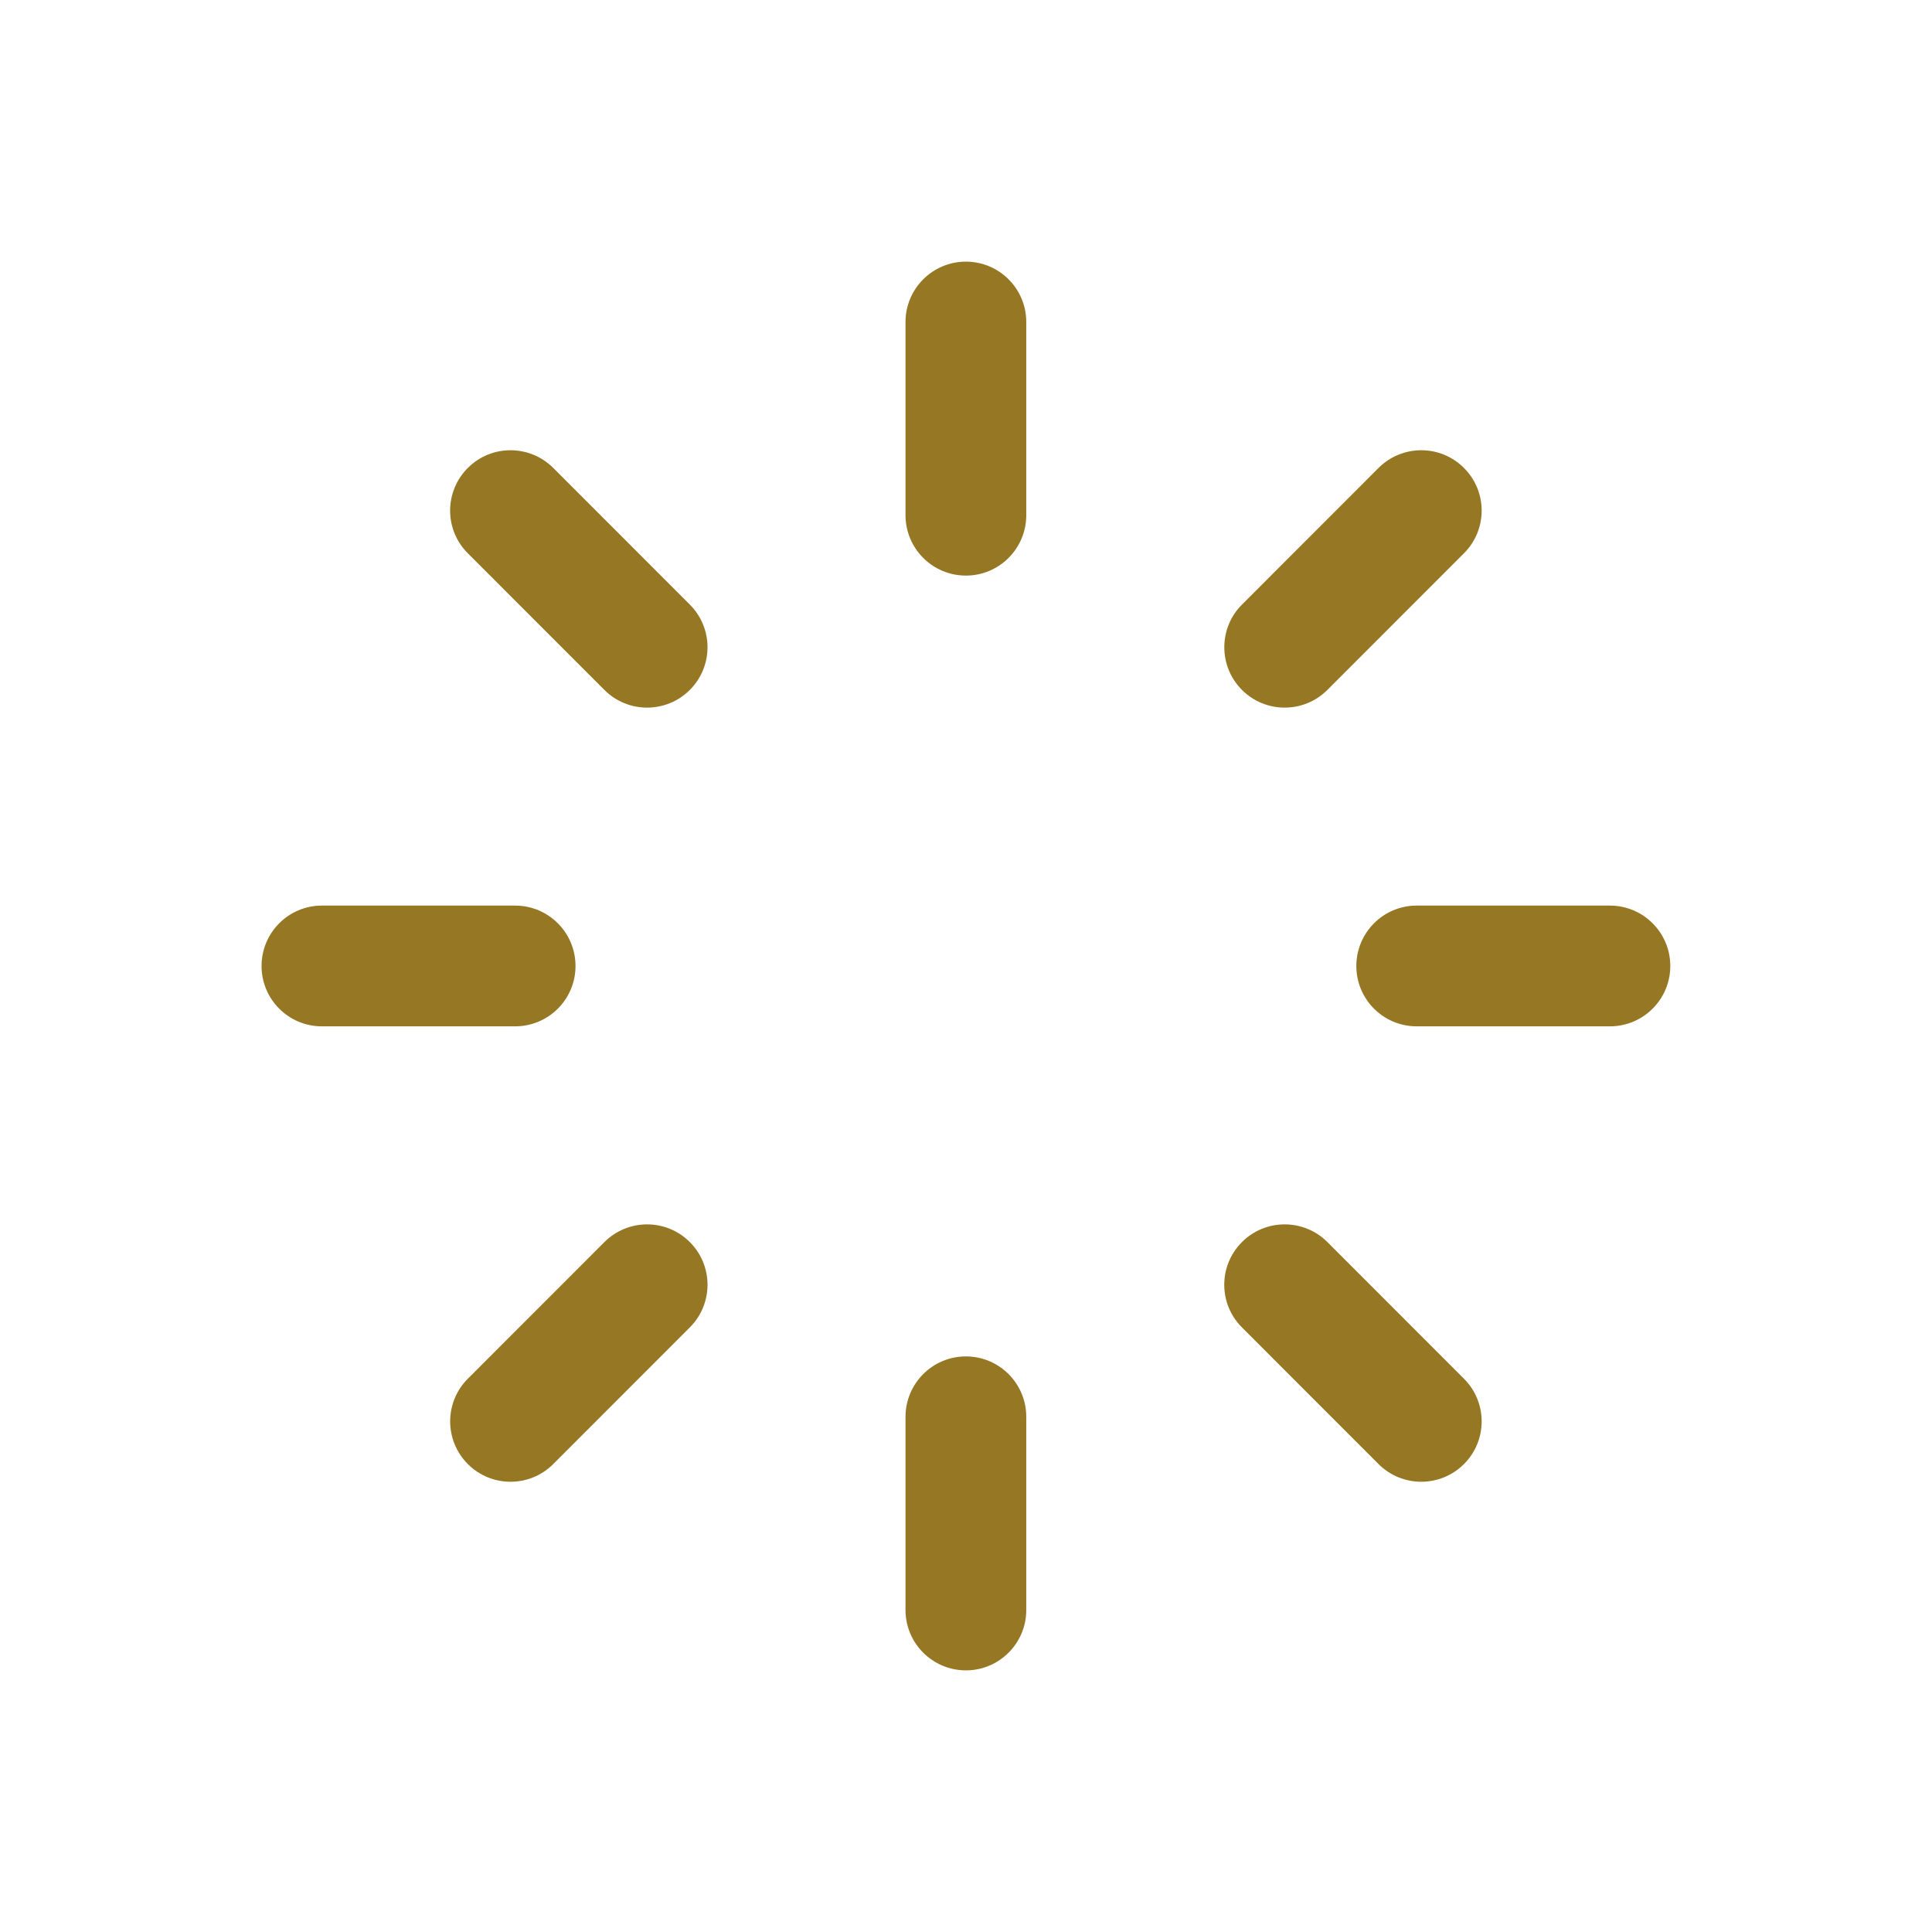 <?xml version="1.0" encoding="UTF-8"?> <svg xmlns="http://www.w3.org/2000/svg" width="26" height="26" viewBox="0 0 26 26" fill="none"><path fill-rule="evenodd" clip-rule="evenodd" d="M12.999 3.521C13.447 3.521 13.811 3.885 13.811 4.333V6.933C13.811 7.382 13.447 7.746 12.999 7.746C12.55 7.746 12.186 7.382 12.186 6.933V4.333C12.186 3.885 12.55 3.521 12.999 3.521ZM19.701 6.297C20.019 6.614 20.019 7.129 19.701 7.446L17.863 9.285C17.546 9.602 17.031 9.602 16.714 9.285C16.397 8.967 16.397 8.453 16.714 8.136L18.552 6.297C18.87 5.98 19.384 5.98 19.701 6.297ZM6.296 6.297C6.613 5.98 7.127 5.98 7.445 6.297L9.283 8.136C9.601 8.453 9.601 8.968 9.283 9.285C8.966 9.602 8.451 9.602 8.134 9.285L6.296 7.446C5.978 7.129 5.978 6.615 6.296 6.297ZM3.52 13C3.52 12.551 3.883 12.187 4.332 12.187H6.932C7.381 12.187 7.745 12.551 7.745 13C7.745 13.449 7.381 13.812 6.932 13.812H4.332C3.883 13.812 3.52 13.449 3.52 13ZM18.253 13C18.253 12.551 18.617 12.187 19.065 12.187H21.665C22.114 12.187 22.478 12.551 22.478 13C22.478 13.449 22.114 13.812 21.665 13.812H19.065C18.617 13.812 18.253 13.449 18.253 13ZM9.283 16.715C9.601 17.032 9.601 17.547 9.283 17.864L7.445 19.703C7.128 20.02 6.613 20.02 6.296 19.703C5.979 19.385 5.979 18.871 6.296 18.554L8.134 16.715C8.452 16.398 8.966 16.398 9.283 16.715ZM16.714 16.715C17.031 16.398 17.546 16.398 17.863 16.715L19.701 18.554C20.019 18.871 20.019 19.386 19.701 19.703C19.384 20.02 18.869 20.02 18.552 19.703L16.714 17.864C16.396 17.547 16.396 17.033 16.714 16.715ZM12.999 18.254C13.447 18.254 13.811 18.618 13.811 19.067V21.667C13.811 22.115 13.447 22.479 12.999 22.479C12.55 22.479 12.186 22.115 12.186 21.667V19.067C12.186 18.618 12.55 18.254 12.999 18.254Z" fill="#967724"></path></svg> 